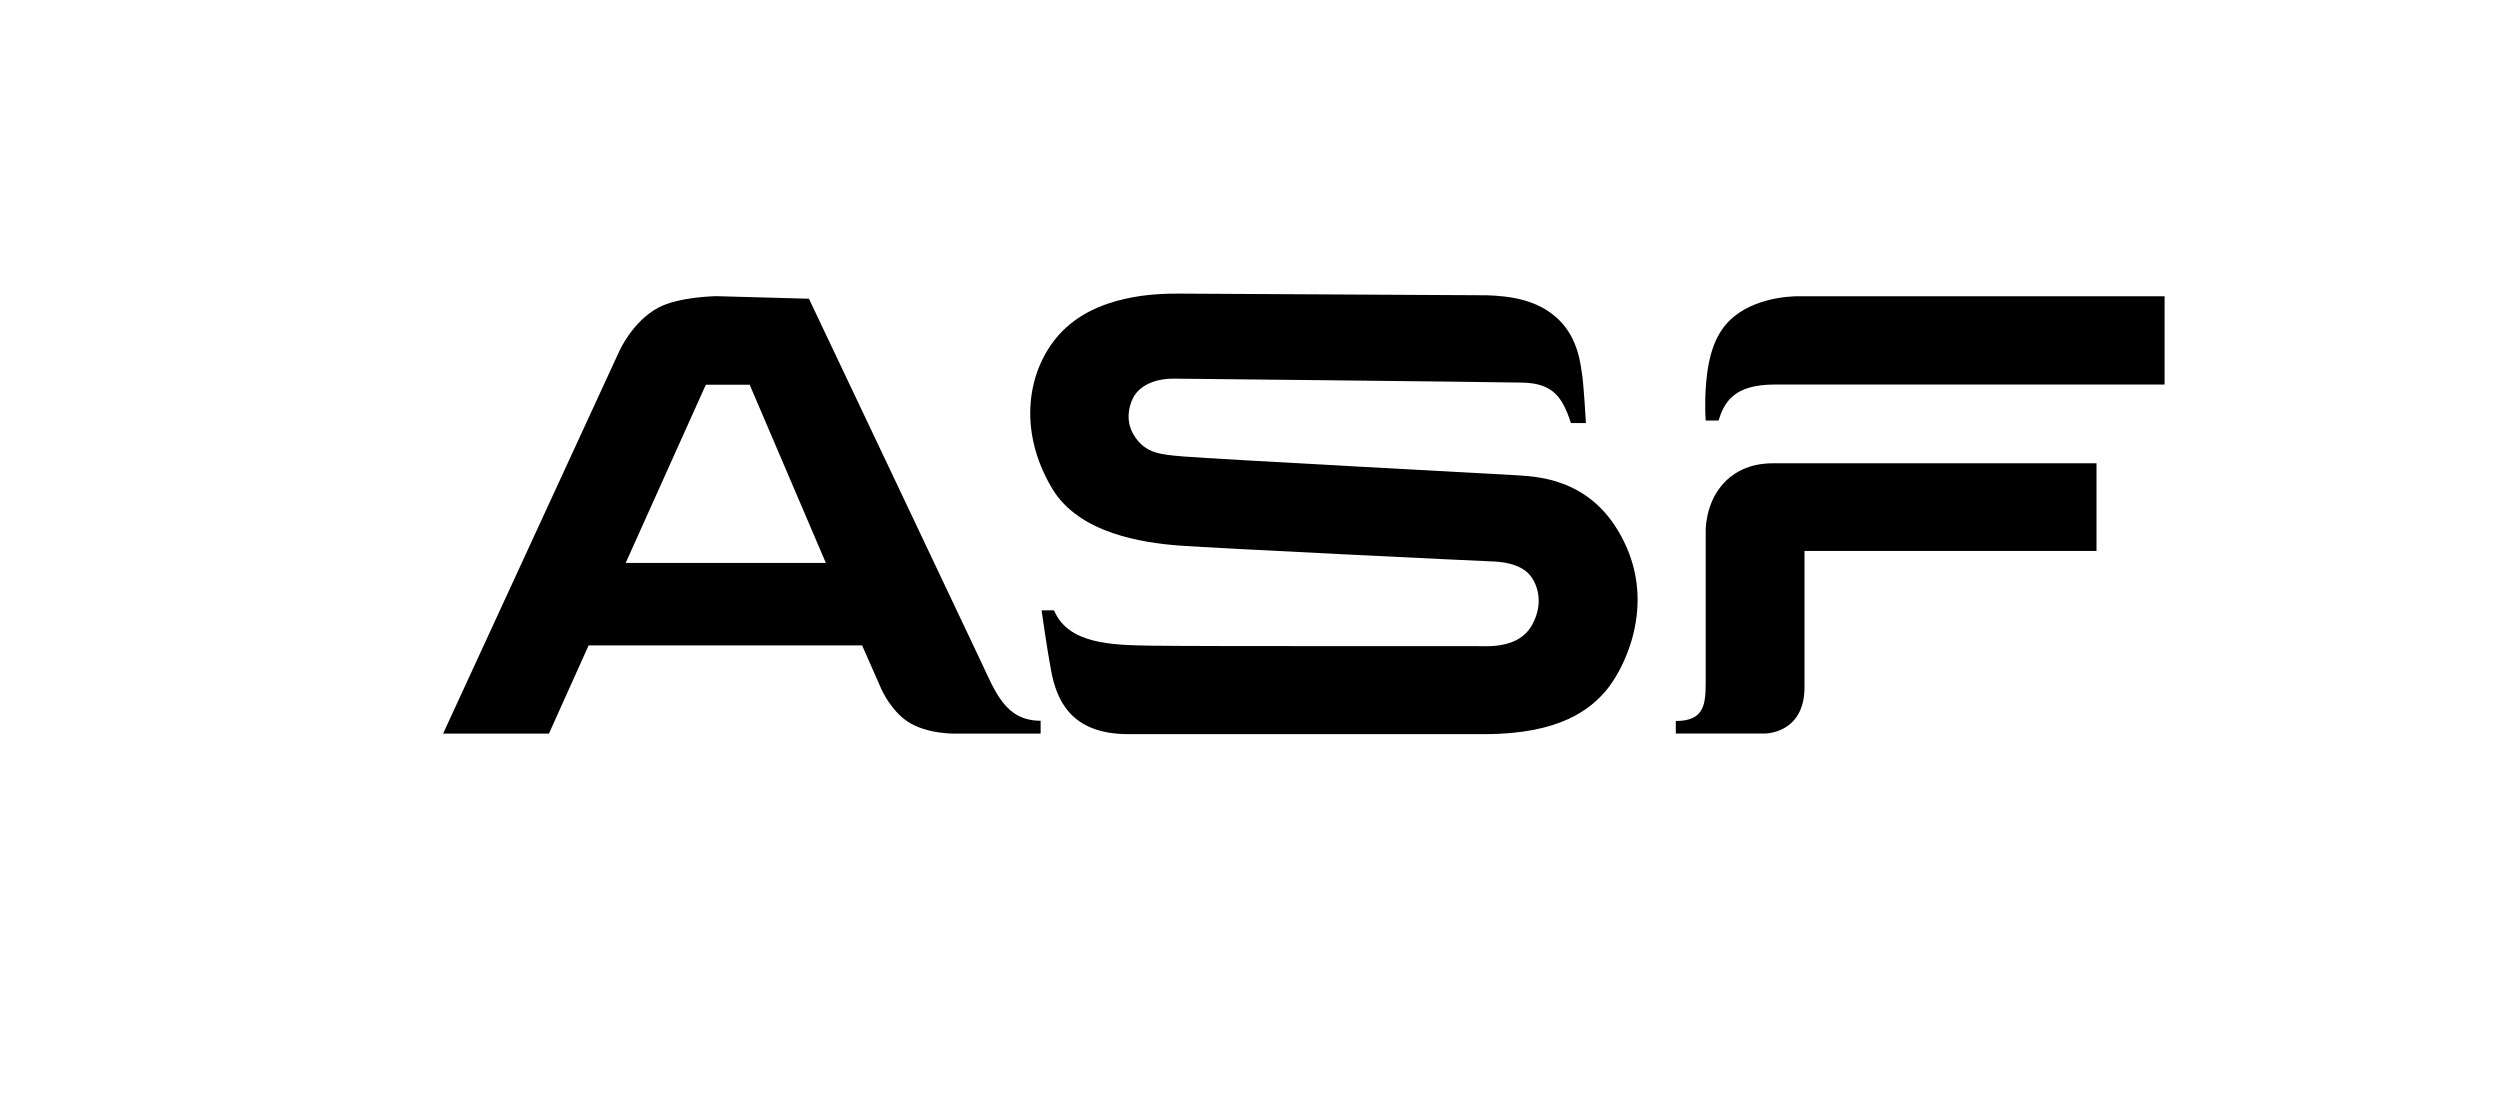 <?xml version="1.0" encoding="UTF-8"?>
<svg id="a" data-name="Calque 1" xmlns="http://www.w3.org/2000/svg" viewBox="0 0 283.46 124.73">
  <defs>
    <style>
      .m {
        fill: #000;
        stroke-width: 0px;
      }
    </style>
  </defs>
  <g id="b" data-name="g10">
    <g id="c" data-name="g9847">
      <g id="d" data-name="g2440">
        <path id="e" data-name="path2442" class="m" d="M193.4,47.68s-.13-1.53,0-3.59c.24-3.93,1.16-6.56,3.26-8.24,2.99-2.4,7.38-2.26,7.38-2.26h41.39v10.01h-44.21c-4.73,0-5.72,2.09-6.37,4.08h-1.44Z"/>
      </g>
      <g id="f" data-name="g2444">
        <path id="g" data-name="path2446" class="m" d="M190.01,83.17h10.1s4.49.03,4.49-5.24v-15.46h33.11v-9.94h-36.56c-.72,0-3.65-.06-5.79,2.34-2.08,2.33-1.96,5.41-1.96,5.41v16.89c0,2.62-.09,4.58-3.39,4.58v1.43Z"/>
      </g>
      <g id="h" data-name="g2448">
        <path id="i" data-name="path2450" class="m" d="M70.94,63.83l9.09-20.21h4.97l8.64,20.21h-22.7ZM117.98,81.72c-3.96,0-5.11-3.22-6.75-6.7-1.05-2.25-19.51-41.15-19.51-41.15l-10.52-.29s-4.25.06-6.57,1.31c-2.9,1.55-4.4,4.9-4.4,4.9l-19.99,43.39h12l4.5-10h31.01l2.2,4.99s1.06,2.39,2.97,3.65c2.22,1.47,5.51,1.36,5.51,1.36h9.56v-1.45Z"/>
      </g>
      <g id="j" data-name="g2452">
        <path id="k" data-name="path2454" class="m" d="M119.5,69.18c1.59,3.81,6.37,3.96,11.06,4.03,5.52.08,35.15.04,36.77.05,1.31,0,4.85.34,6.37-2.38,1.56-2.78.4-5.17-.54-5.99-1.13-.98-2.73-1.21-4.32-1.25-1.32-.04-31.06-1.48-35.11-1.78-4.05-.31-11.35-1.33-14.42-6.45-4.03-6.74-2.76-13.56.81-17.51,4.1-4.53,11.07-4.61,13.5-4.61l34.97.19c2.51.08,5.85.46,8.21,2.83,2.18,2.17,2.42,5.08,2.6,6.26.17,1.11.42,5.4.42,5.4h-1.7c-.96-2.93-2.02-4.52-5.52-4.59-4.58-.09-39.57-.45-39.57-.45-1.77,0-3.47.57-4.36,1.85-.4.58-1.41,2.77.09,4.86,1.25,1.74,2.76,1.89,5.35,2.11,3.84.32,36.67,2.05,38.09,2.15,2.61.18,8.95.56,12.27,8.24,3.11,7.22-.55,14.04-2.39,16.18-1.74,2.04-5.12,4.92-13.76,4.92h-40.41c-6.67,0-8.15-4.12-8.73-7.2-.47-2.46-1.08-6.84-1.08-6.84h1.4Z"/>
      </g>
    </g>
  </g>
</svg>